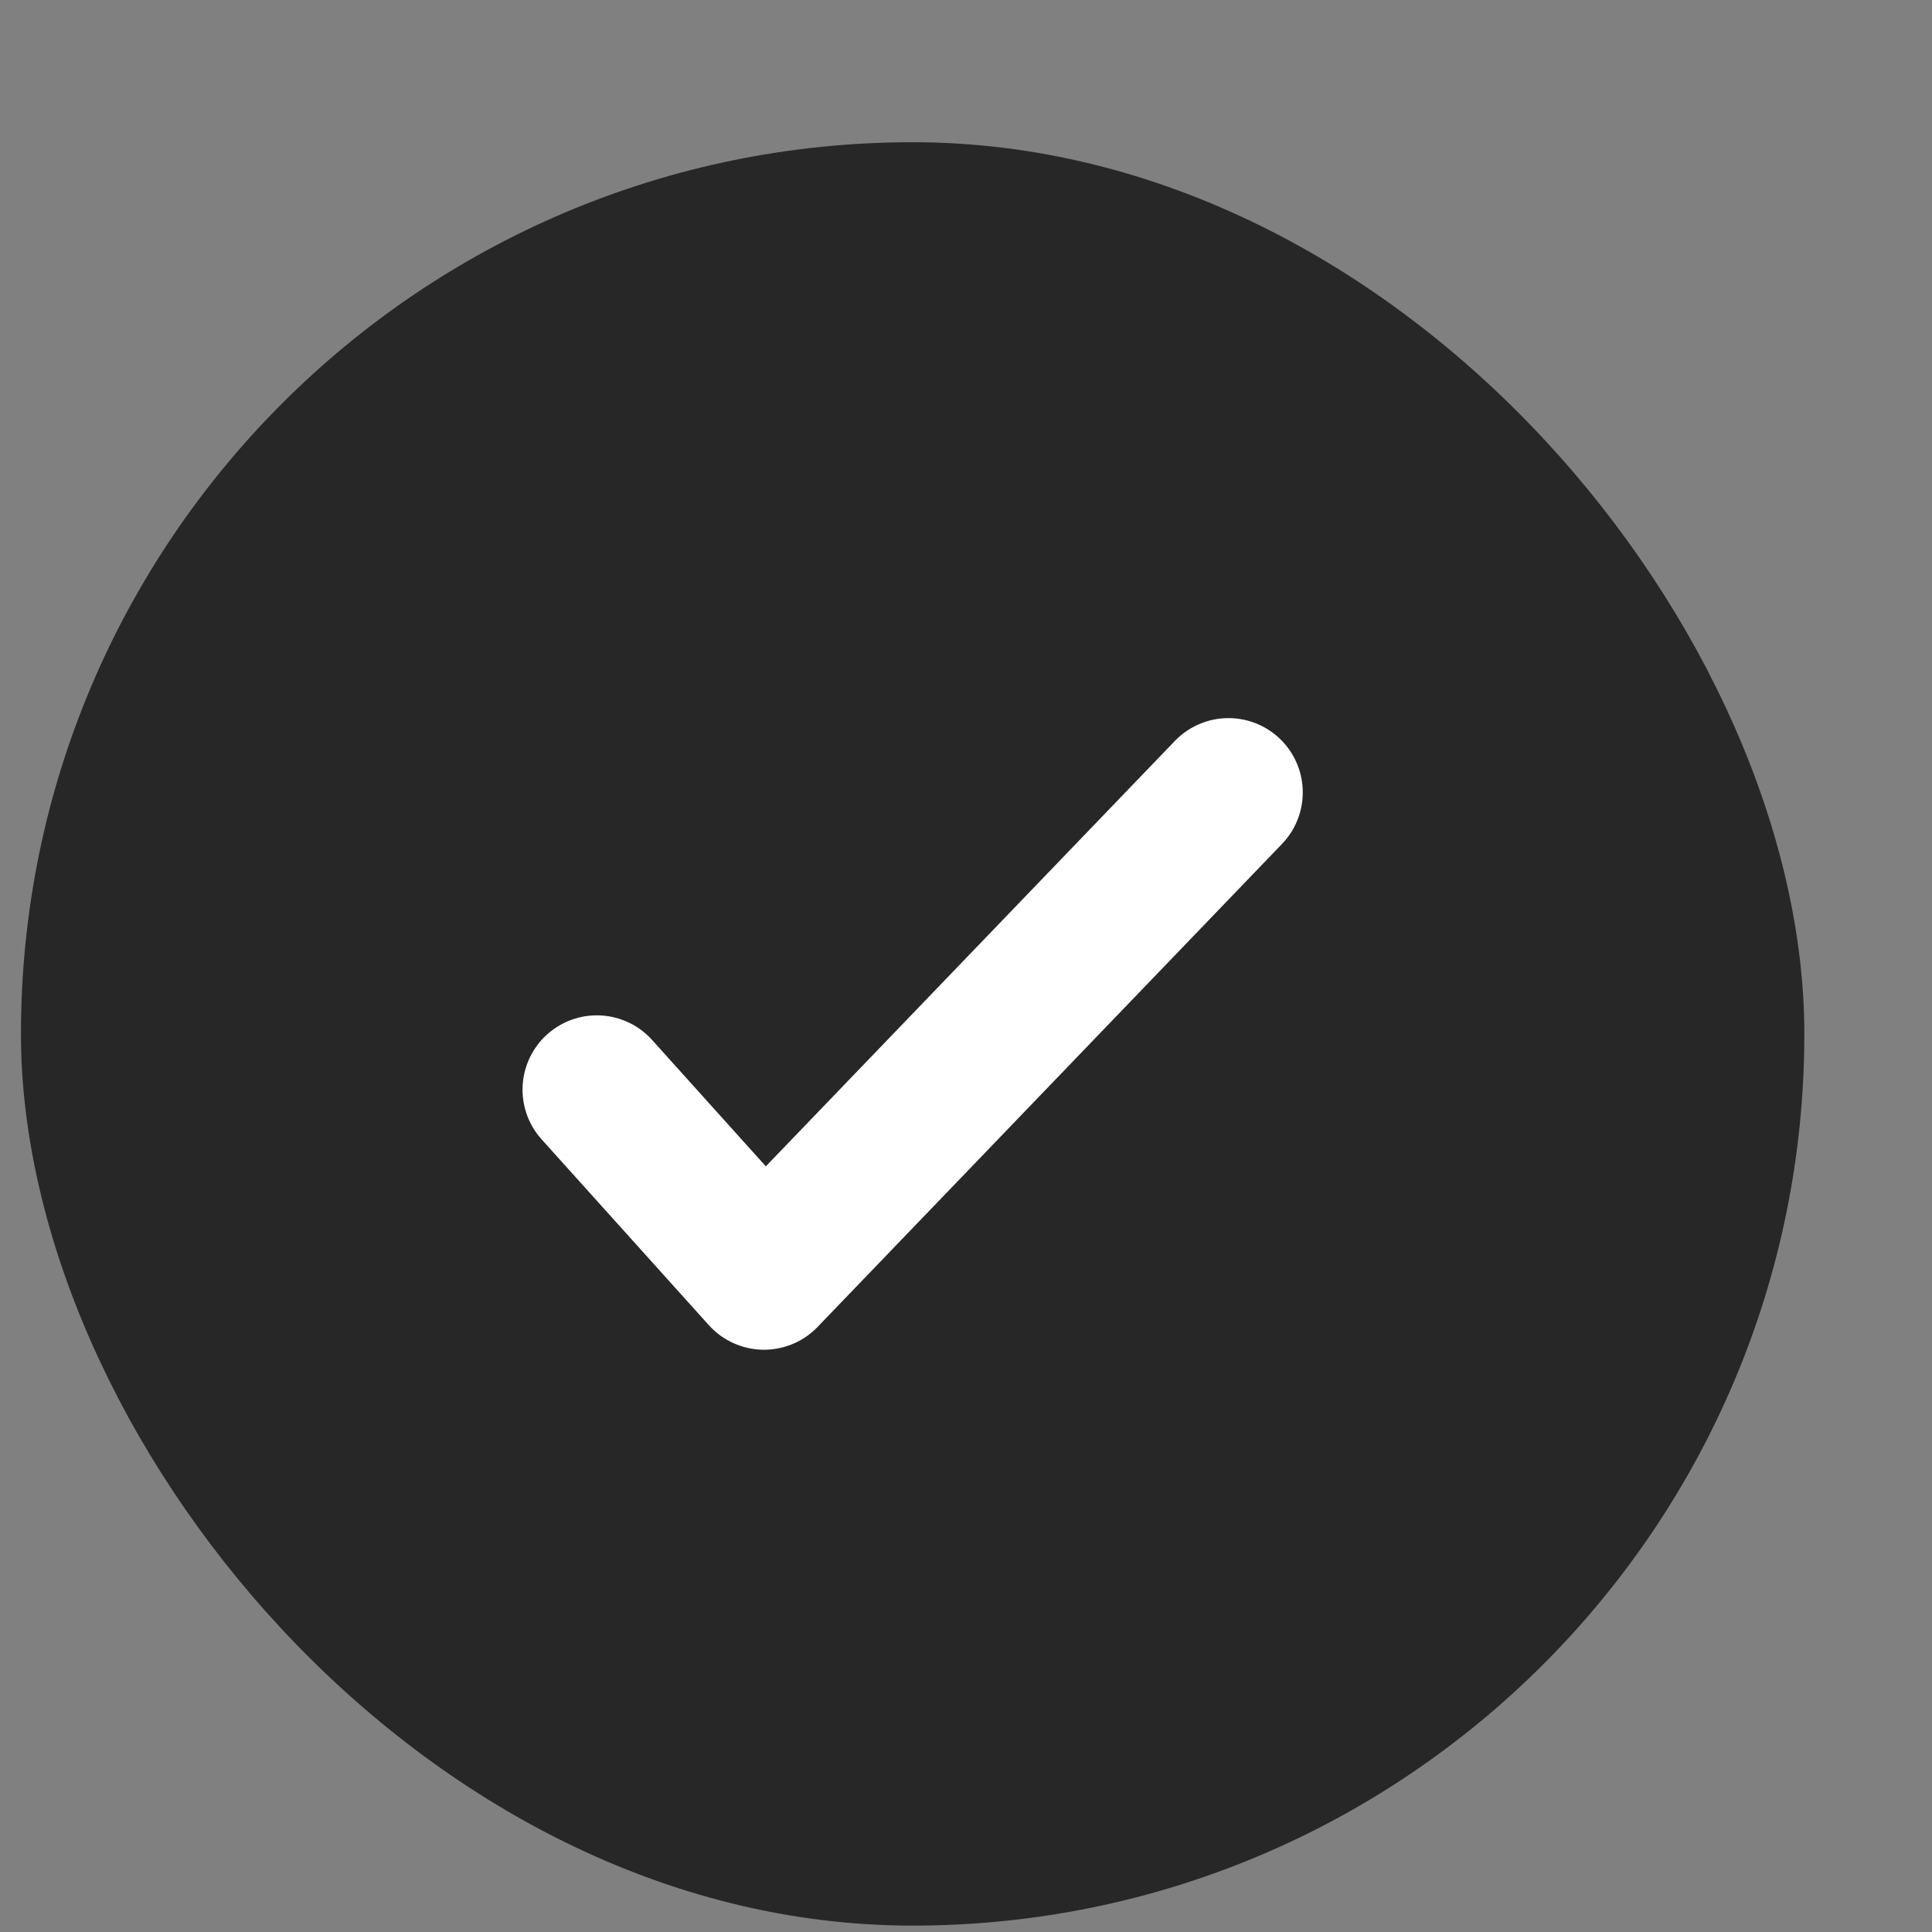 <svg xmlns="http://www.w3.org/2000/svg" width="13" height="13" fill="none"><rect width="100%" height="100%" fill="#808080" stroke="none"/><rect width="12" height="12" x=".141" y=".957" fill="#272727" rx="6"/><path stroke="#fff" stroke-linecap="round" stroke-linejoin="round" d="m4.016 7.332 1.125 1.25 3.125-3.25"/></svg>
